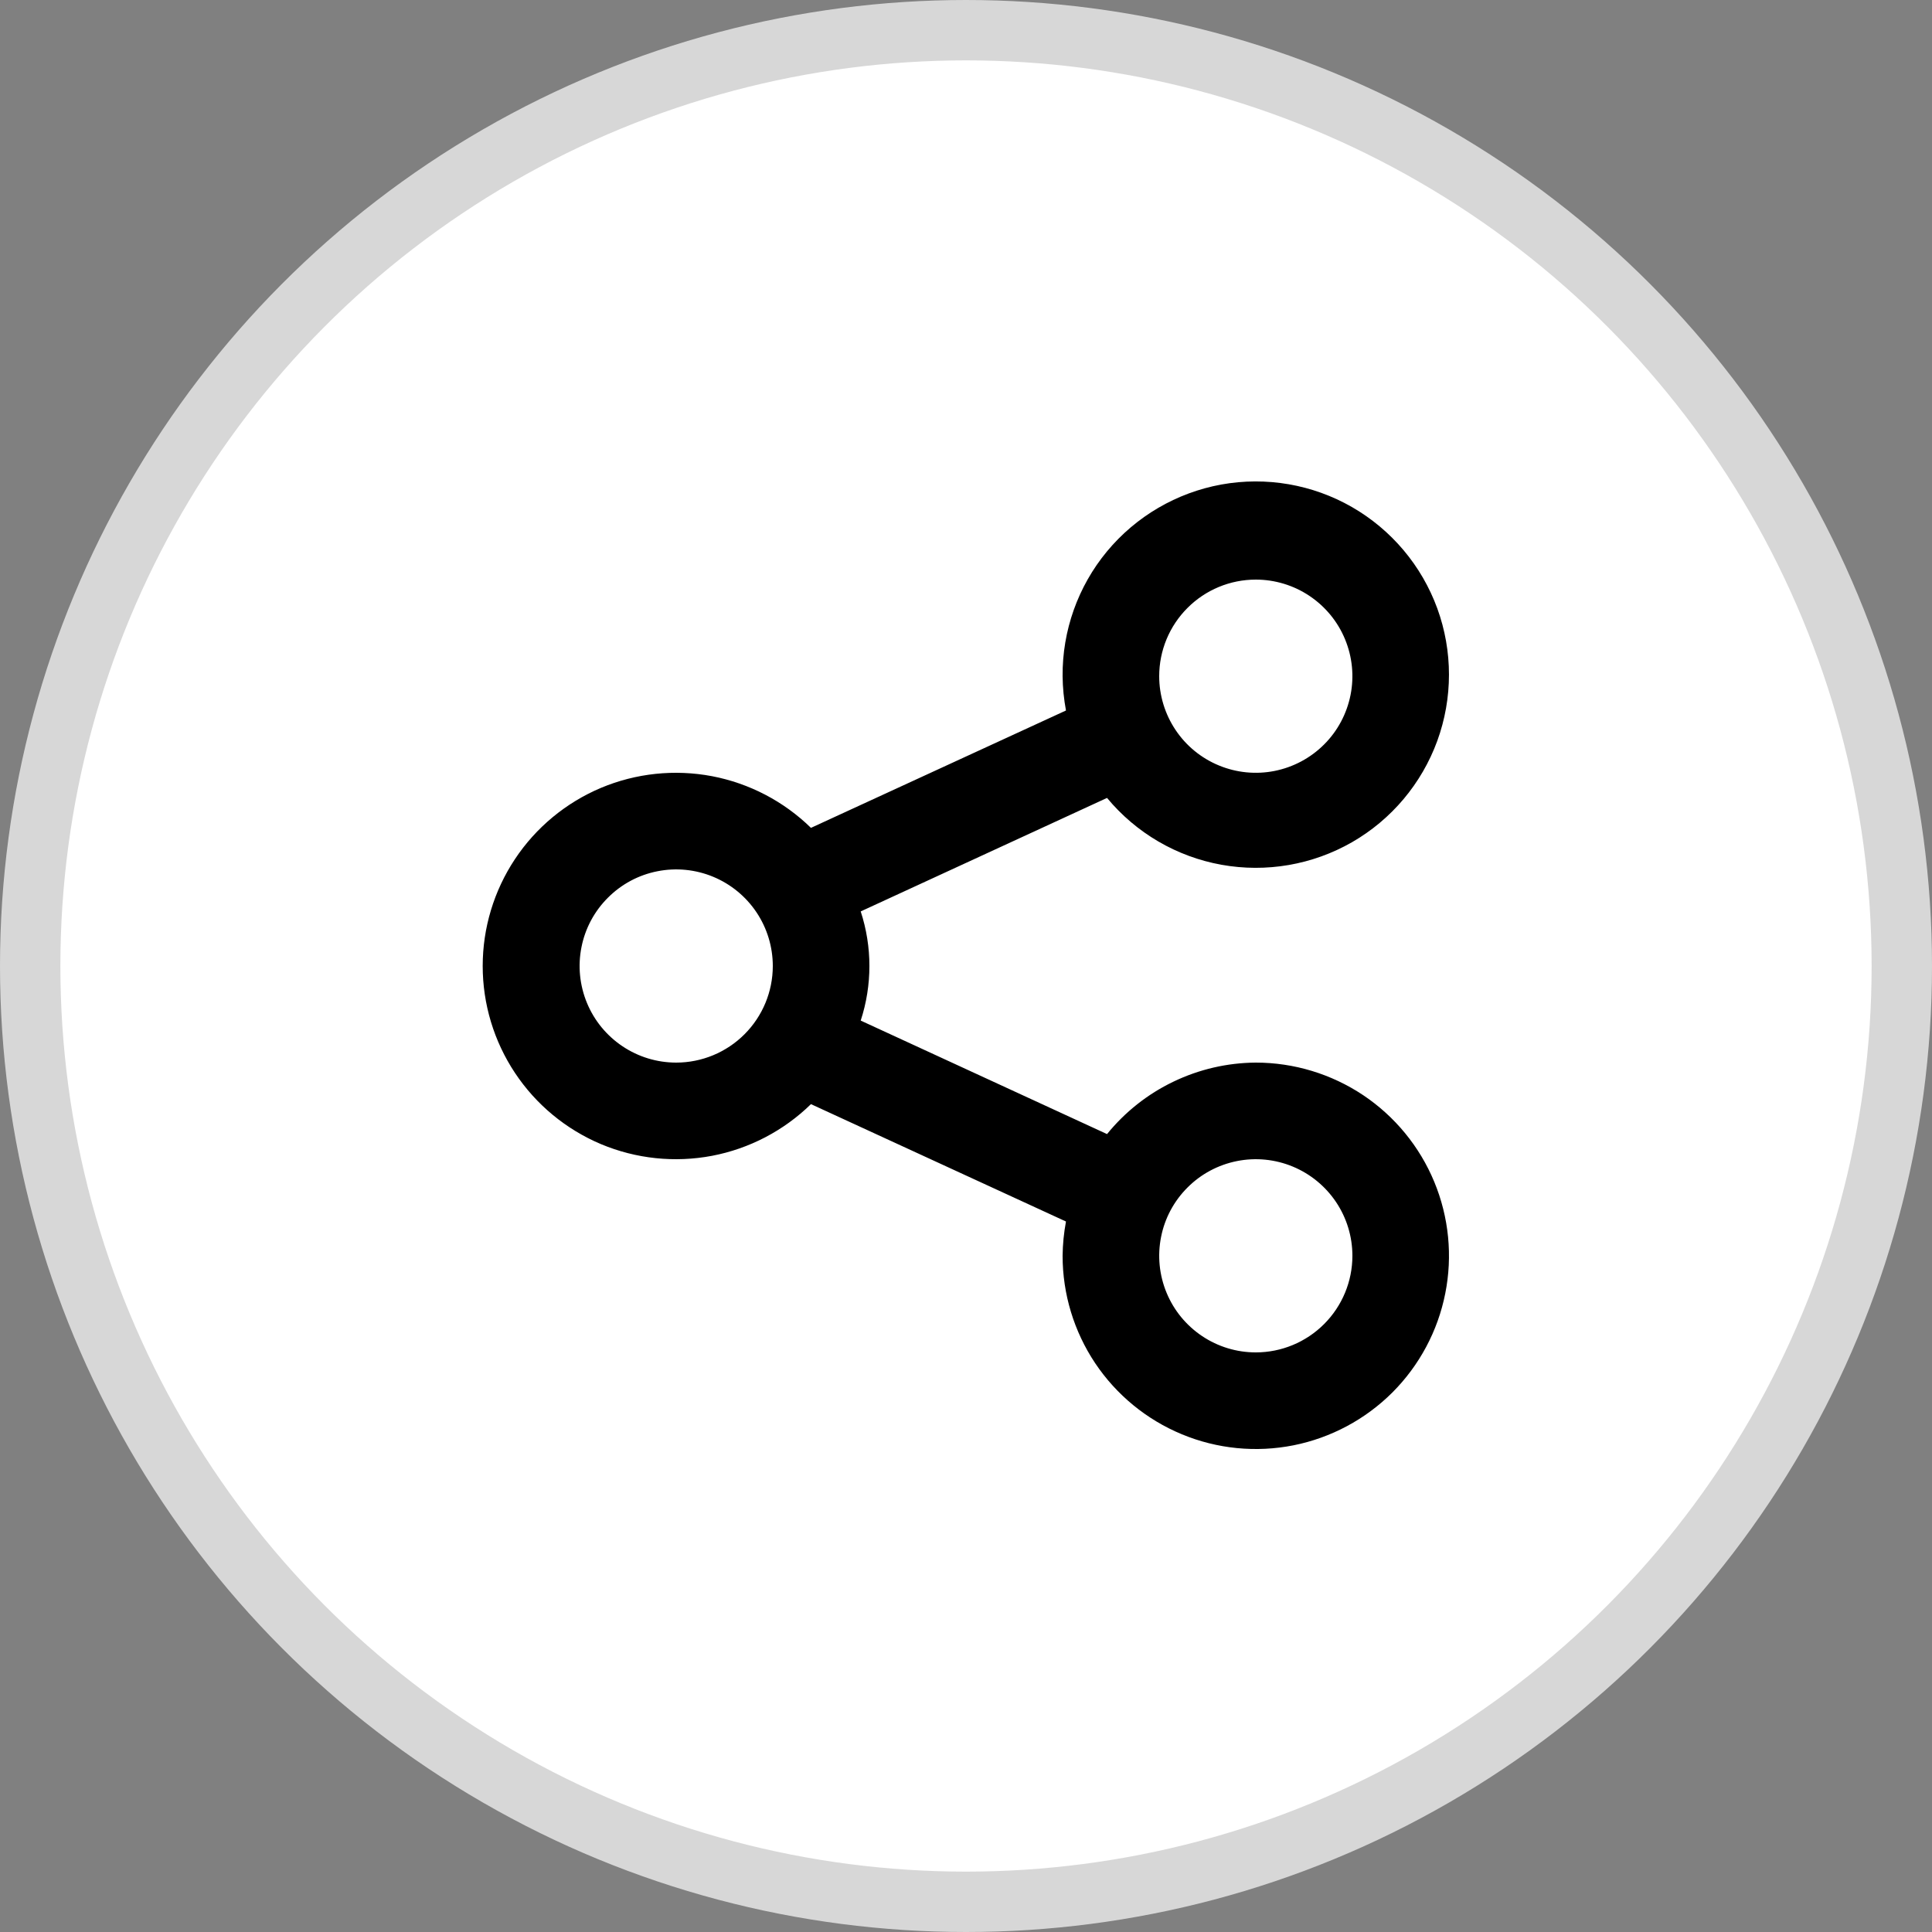 <svg
  width="32"
  height="32"
  viewBox="0 0 32 32"
  fill="none"
  xmlns="http://www.w3.org/2000/svg"
>
  <rect x="0" y="0" width="32" height="32" fill="#808080" stroke="none"/>
  <circle cx="16" cy="16" r="15.5" fill="white" stroke="#D7D7D7" />
  <path
    d="M20.8 17.6C20.327 17.603 19.861 17.711 19.435 17.916C19.009 18.12 18.634 18.417 18.336 18.784L14.256 16.904C14.448 16.317 14.448 15.683 14.256 15.096L18.336 13.216C18.817 13.797 19.488 14.189 20.23 14.323C20.973 14.457 21.738 14.325 22.393 13.95C23.047 13.574 23.547 12.98 23.806 12.271C24.064 11.562 24.064 10.785 23.806 10.077C23.547 9.368 23.046 8.774 22.392 8.398C21.738 8.023 20.972 7.891 20.23 8.025C19.488 8.16 18.817 8.552 18.335 9.133C17.854 9.714 17.594 10.446 17.6 11.2C17.602 11.391 17.621 11.581 17.656 11.768L13.432 13.712C12.982 13.272 12.411 12.974 11.793 12.856C11.174 12.739 10.534 12.806 9.953 13.05C9.373 13.295 8.877 13.705 8.529 14.23C8.181 14.754 7.995 15.37 7.995 16C7.995 16.63 8.181 17.246 8.529 17.77C8.877 18.295 9.373 18.705 9.953 18.95C10.534 19.194 11.174 19.261 11.793 19.144C12.411 19.026 12.982 18.728 13.432 18.288L17.656 20.232C17.621 20.419 17.602 20.609 17.6 20.8C17.6 21.433 17.788 22.052 18.139 22.578C18.491 23.104 18.991 23.514 19.575 23.756C20.16 23.999 20.803 24.062 21.424 23.939C22.045 23.815 22.615 23.51 23.063 23.063C23.51 22.615 23.815 22.045 23.938 21.424C24.062 20.803 23.998 20.16 23.756 19.575C23.514 18.991 23.104 18.491 22.578 18.139C22.051 17.788 21.433 17.6 20.8 17.6ZM20.8 9.6C21.116 9.6 21.426 9.694 21.689 9.87C21.952 10.046 22.157 10.295 22.278 10.588C22.399 10.88 22.431 11.202 22.369 11.512C22.307 11.822 22.155 12.108 21.931 12.331C21.707 12.555 21.422 12.707 21.112 12.769C20.802 12.831 20.48 12.799 20.188 12.678C19.895 12.557 19.645 12.352 19.47 12.089C19.294 11.826 19.2 11.516 19.2 11.2C19.2 10.776 19.368 10.369 19.669 10.069C19.968 9.769 20.375 9.6 20.8 9.6ZM11.2 17.6C10.883 17.6 10.574 17.506 10.311 17.33C10.048 17.154 9.843 16.905 9.722 16.612C9.601 16.32 9.569 15.998 9.631 15.688C9.692 15.377 9.845 15.092 10.069 14.869C10.292 14.645 10.577 14.492 10.888 14.431C11.198 14.369 11.52 14.401 11.812 14.522C12.104 14.643 12.354 14.848 12.53 15.111C12.706 15.374 12.8 15.684 12.8 16C12.8 16.424 12.631 16.831 12.331 17.131C12.031 17.431 11.624 17.6 11.2 17.6ZM20.8 22.4C20.483 22.4 20.174 22.306 19.911 22.13C19.648 21.954 19.443 21.705 19.322 21.412C19.201 21.12 19.169 20.798 19.231 20.488C19.292 20.177 19.445 19.892 19.669 19.669C19.892 19.445 20.177 19.293 20.488 19.231C20.798 19.169 21.12 19.201 21.412 19.322C21.704 19.443 21.954 19.648 22.13 19.911C22.306 20.174 22.4 20.483 22.4 20.8C22.4 21.224 22.231 21.631 21.931 21.931C21.631 22.231 21.224 22.4 20.8 22.4Z"
    fill="black"
  />
</svg>
